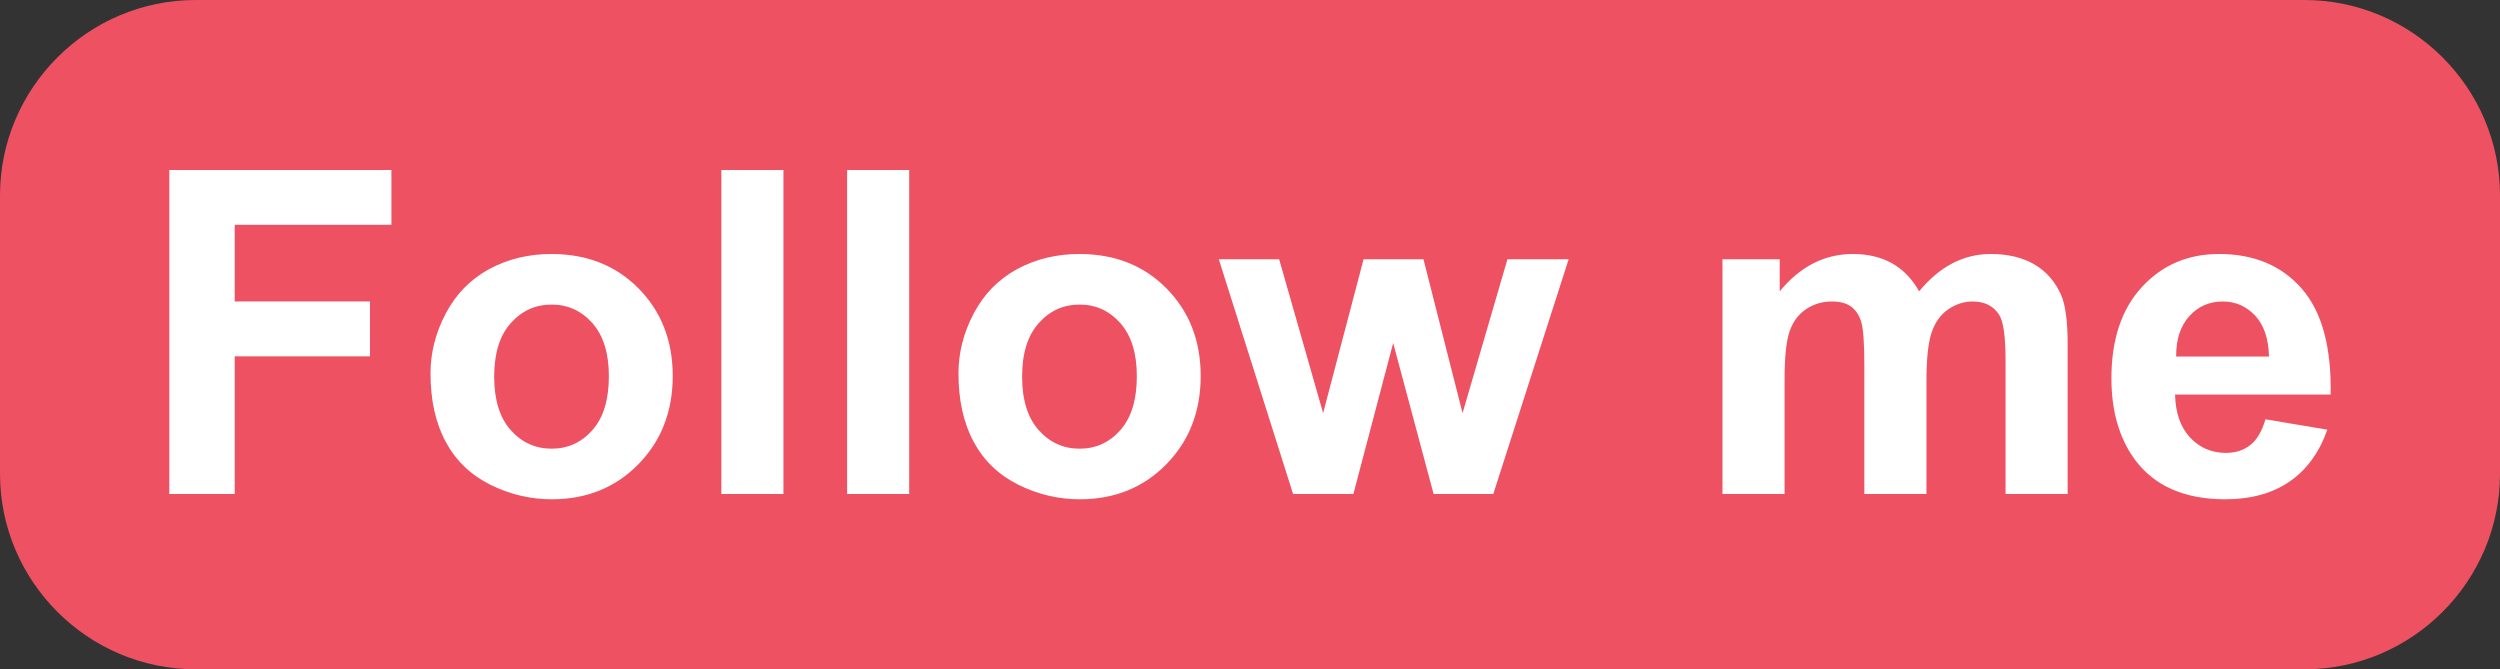 <?xml version="1.0" encoding="UTF-8"?>
<!DOCTYPE svg PUBLIC '-//W3C//DTD SVG 1.0//EN'
          'http://www.w3.org/TR/2001/REC-SVG-20010904/DTD/svg10.dtd'>
<svg height="128.5" preserveAspectRatio="xMidYMid meet" version="1.0" viewBox="0.0 0.0 480.0 128.5" width="480.0" xmlns="http://www.w3.org/2000/svg" xmlns:xlink="http://www.w3.org/1999/xlink" zoomAndPan="magnify"
><rect x="0.0" y="0.0" width="480.0" height="128.5" fill="#333333" stroke="none"/><g
  ><g id="change1_1"
    ><path d="M 480 90.98 C 480 111.617 463.117 128.5 442.48 128.5 L 37.52 128.5 C 16.883 128.5 0 111.617 0 90.98 L 0 37.523 C 0 16.887 16.883 0.004 37.52 0.004 L 442.48 0.004 C 463.117 0.004 480 16.887 480 37.523 L 480 90.98" fill="#ee5161"
    /></g
    ><g id="change2_1"
    ><path d="M 32.508 94.844 L 32.508 32.641 L 75.152 32.641 L 75.152 43.164 L 45.066 43.164 L 45.066 57.887 L 71.035 57.887 L 71.035 68.41 L 45.066 68.41 L 45.066 94.844 Z M 82.66 71.676 C 82.66 67.719 83.637 63.887 85.59 60.18 C 87.539 56.473 90.305 53.645 93.883 51.691 C 97.461 49.742 101.457 48.766 105.871 48.766 C 112.688 48.766 118.273 50.977 122.633 55.406 C 126.984 59.832 129.164 65.426 129.164 72.188 C 129.164 79.004 126.965 84.656 122.566 89.137 C 118.168 93.621 112.633 95.863 105.953 95.863 C 101.824 95.863 97.887 94.93 94.137 93.062 C 90.391 91.195 87.539 88.461 85.59 84.852 C 83.637 81.246 82.66 76.855 82.66 71.676 Z M 94.883 72.316 C 94.883 76.785 95.941 80.207 98.062 82.582 C 100.184 84.961 102.801 86.148 105.914 86.148 C 109.023 86.148 111.633 84.961 113.742 82.582 C 115.848 80.207 116.902 76.758 116.902 72.23 C 116.902 67.816 115.848 64.422 113.742 62.047 C 111.633 59.668 109.023 58.48 105.914 58.48 C 102.801 58.48 100.184 59.668 98.062 62.047 C 95.941 64.422 94.883 67.844 94.883 72.316 Z M 138.5 94.844 L 138.5 32.641 L 150.422 32.641 L 150.422 94.844 Z M 162.645 94.844 L 162.645 32.641 L 174.566 32.641 L 174.566 94.844 Z M 184.027 71.676 C 184.027 67.719 185.004 63.887 186.957 60.18 C 188.906 56.473 191.672 53.645 195.254 51.691 C 198.828 49.742 202.824 48.766 207.238 48.766 C 214.055 48.766 219.645 50.977 223.996 55.406 C 228.355 59.832 230.531 65.426 230.531 72.188 C 230.531 79.004 228.332 84.656 223.934 89.137 C 219.535 93.621 214 95.863 207.324 95.863 C 203.191 95.863 199.254 94.93 195.508 93.062 C 191.758 91.195 188.906 88.461 186.957 84.852 C 185.004 81.246 184.027 76.855 184.027 71.676 Z M 196.246 72.316 C 196.246 76.785 197.309 80.207 199.43 82.582 C 201.551 84.961 204.168 86.148 207.281 86.148 C 210.395 86.148 213.004 84.961 215.109 82.582 C 217.215 80.207 218.27 76.758 218.27 72.23 C 218.27 67.816 217.215 64.422 215.109 62.047 C 213.004 59.668 210.395 58.48 207.281 58.48 C 204.168 58.48 201.551 59.668 199.43 62.047 C 197.309 64.422 196.246 67.844 196.246 72.316 Z M 248.27 94.844 L 234.012 49.781 L 245.598 49.781 L 254.039 79.316 L 261.805 49.781 L 273.305 49.781 L 280.812 79.316 L 289.426 49.781 L 301.18 49.781 L 286.711 94.844 L 275.254 94.844 L 267.488 65.863 L 259.852 94.844 Z M 330.715 49.781 L 341.703 49.781 L 341.703 55.934 C 345.633 51.156 350.316 48.766 355.746 48.766 C 358.633 48.766 361.137 49.359 363.258 50.547 C 365.379 51.734 367.117 53.531 368.477 55.934 C 370.457 53.531 372.594 51.734 374.883 50.547 C 377.176 49.359 379.621 48.766 382.227 48.766 C 385.535 48.766 388.336 49.438 390.625 50.781 C 392.918 52.125 394.629 54.098 395.762 56.699 C 396.578 58.625 396.988 61.734 396.988 66.035 L 396.988 94.844 L 385.066 94.844 L 385.066 69.09 C 385.066 64.621 384.656 61.734 383.836 60.434 C 382.734 58.734 381.035 57.887 378.746 57.887 C 377.074 57.887 375.504 58.398 374.035 59.414 C 372.562 60.434 371.504 61.926 370.855 63.891 C 370.203 65.859 369.879 68.961 369.879 73.207 L 369.879 94.844 L 357.953 94.844 L 357.953 70.148 C 357.953 65.766 357.742 62.938 357.316 61.664 C 356.895 60.391 356.234 59.445 355.344 58.82 C 354.453 58.199 353.242 57.887 351.719 57.887 C 349.879 57.887 348.223 58.383 346.754 59.371 C 345.281 60.363 344.227 61.789 343.59 63.656 C 342.953 65.527 342.637 68.621 342.637 72.949 L 342.637 94.844 L 330.715 94.844 Z M 434.965 80.504 L 446.848 82.496 C 445.32 86.855 442.906 90.172 439.613 92.449 C 436.316 94.723 432.191 95.863 427.242 95.863 C 419.406 95.863 413.609 93.305 409.848 88.184 C 406.879 84.082 405.391 78.906 405.391 72.652 C 405.391 65.184 407.344 59.34 411.246 55.109 C 415.152 50.879 420.086 48.766 426.055 48.766 C 432.762 48.766 438.051 50.977 441.926 55.406 C 445.801 59.832 447.652 66.613 447.484 75.75 L 417.613 75.75 C 417.695 79.289 418.656 82.039 420.496 84.004 C 422.336 85.969 424.629 86.953 427.371 86.953 C 429.238 86.953 430.809 86.445 432.082 85.426 C 433.355 84.406 434.312 82.77 434.965 80.504 Z M 435.645 68.453 C 435.562 65.004 434.668 62.379 432.973 60.582 C 431.273 58.785 429.211 57.887 426.777 57.887 C 424.176 57.887 422.023 58.836 420.328 60.73 C 418.629 62.625 417.797 65.203 417.824 68.453 L 435.645 68.453" fill="#fff"
    /></g
  ></g
></svg
>

